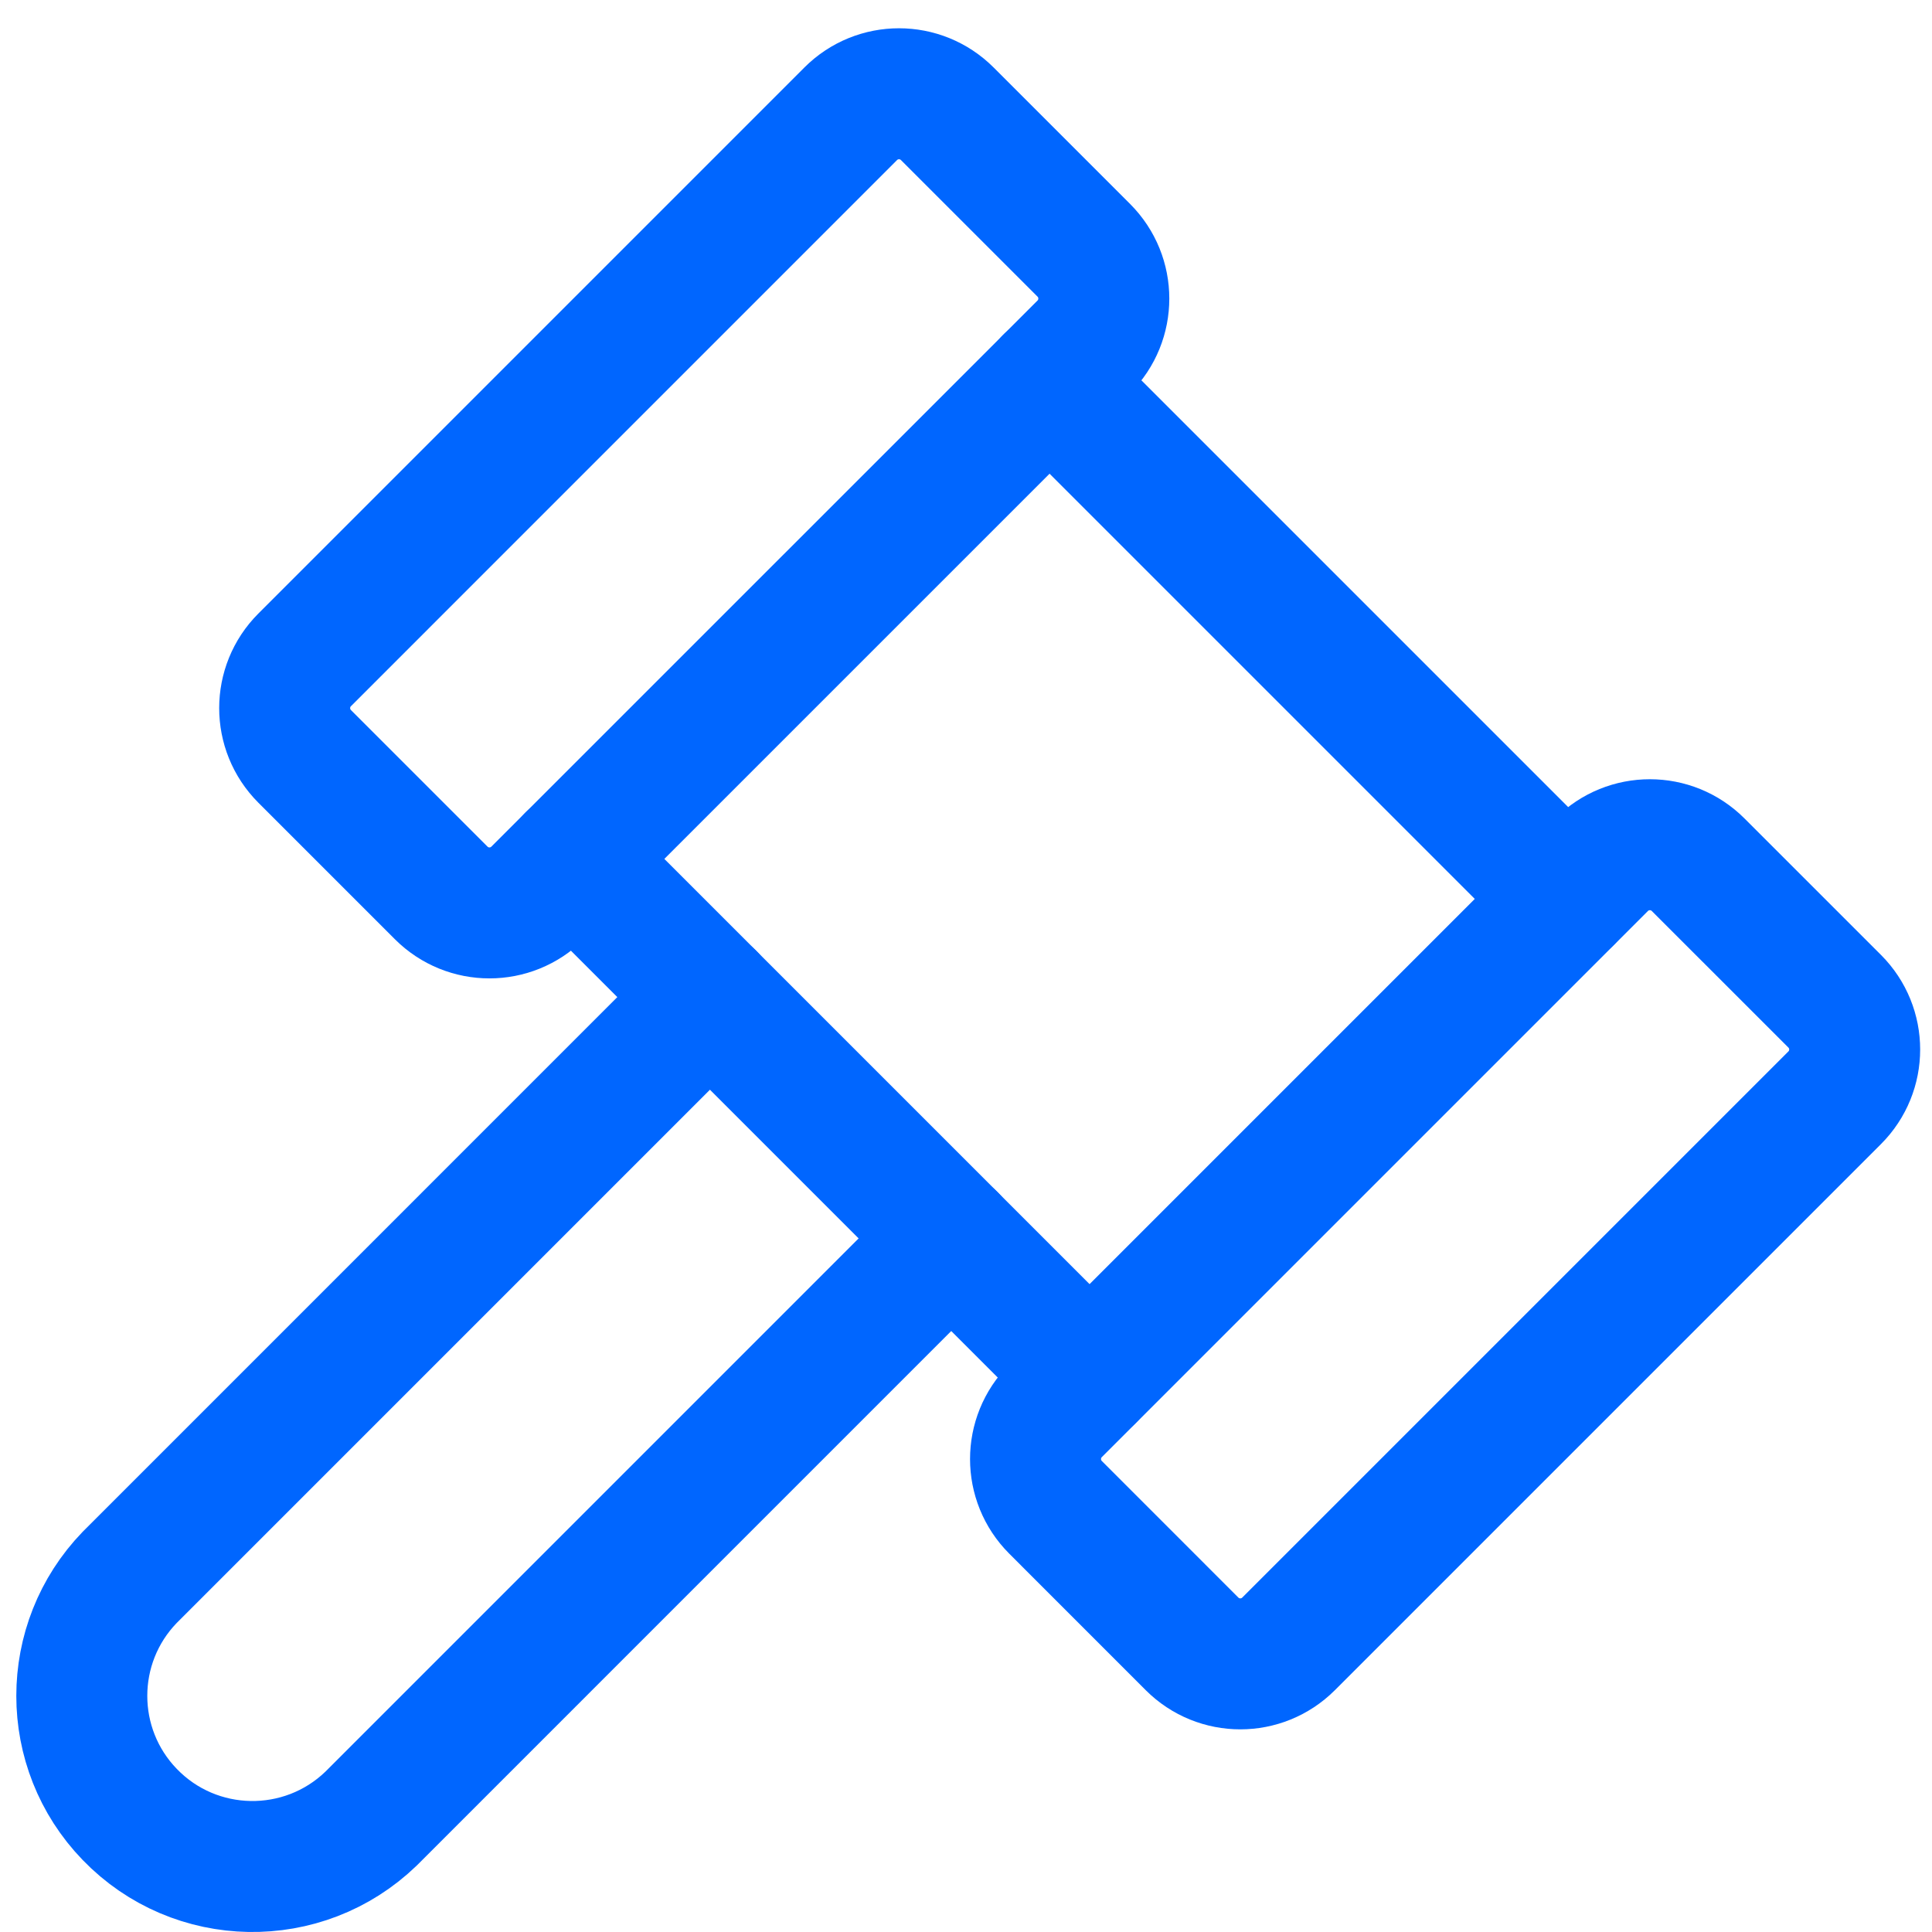 <svg width="59" height="59" viewBox="0 0 59 59" fill="none" xmlns="http://www.w3.org/2000/svg">
<g id="Group 1594">
<path id="Vector" d="M25.98 3.474L9.304 20.151C8.49 20.965 8.49 22.284 9.304 23.099L13.473 27.268C14.287 28.082 15.607 28.082 16.421 27.268L33.098 10.592C33.912 9.778 33.912 8.458 33.098 7.644L28.928 3.474C28.114 2.66 26.794 2.66 25.98 3.474Z" stroke="#0066FF" stroke-width="4" stroke-linecap="round" stroke-linejoin="round"/>
<path id="Vector_2" d="M48.91 26.407L32.234 43.083C31.42 43.897 31.42 45.217 32.234 46.031L36.403 50.201C37.217 51.015 38.537 51.015 39.351 50.201L56.028 33.524C56.842 32.71 56.842 31.39 56.028 30.576L51.858 26.407C51.044 25.593 49.724 25.593 48.91 26.407Z" stroke="#0066FF" stroke-width="4" stroke-linecap="round" stroke-linejoin="round"/>
<path id="Vector_3" d="M32.051 11.637L47.862 27.448" stroke="#0066FF" stroke-width="4" stroke-linecap="round" stroke-linejoin="round"/>
<path id="Vector_4" d="M17.459 26.229L33.27 42.04" stroke="#0066FF" stroke-width="4" stroke-linecap="round" stroke-linejoin="round"/>
<path id="Vector_5" d="M29.049 37.819L11.331 55.538C9.259 57.536 5.96 57.479 3.962 55.41C2.01 53.391 2.01 50.188 3.962 48.169L21.68 30.45" stroke="#0066FF" stroke-width="4" stroke-linecap="round" stroke-linejoin="round"/>
</g>
</svg>
